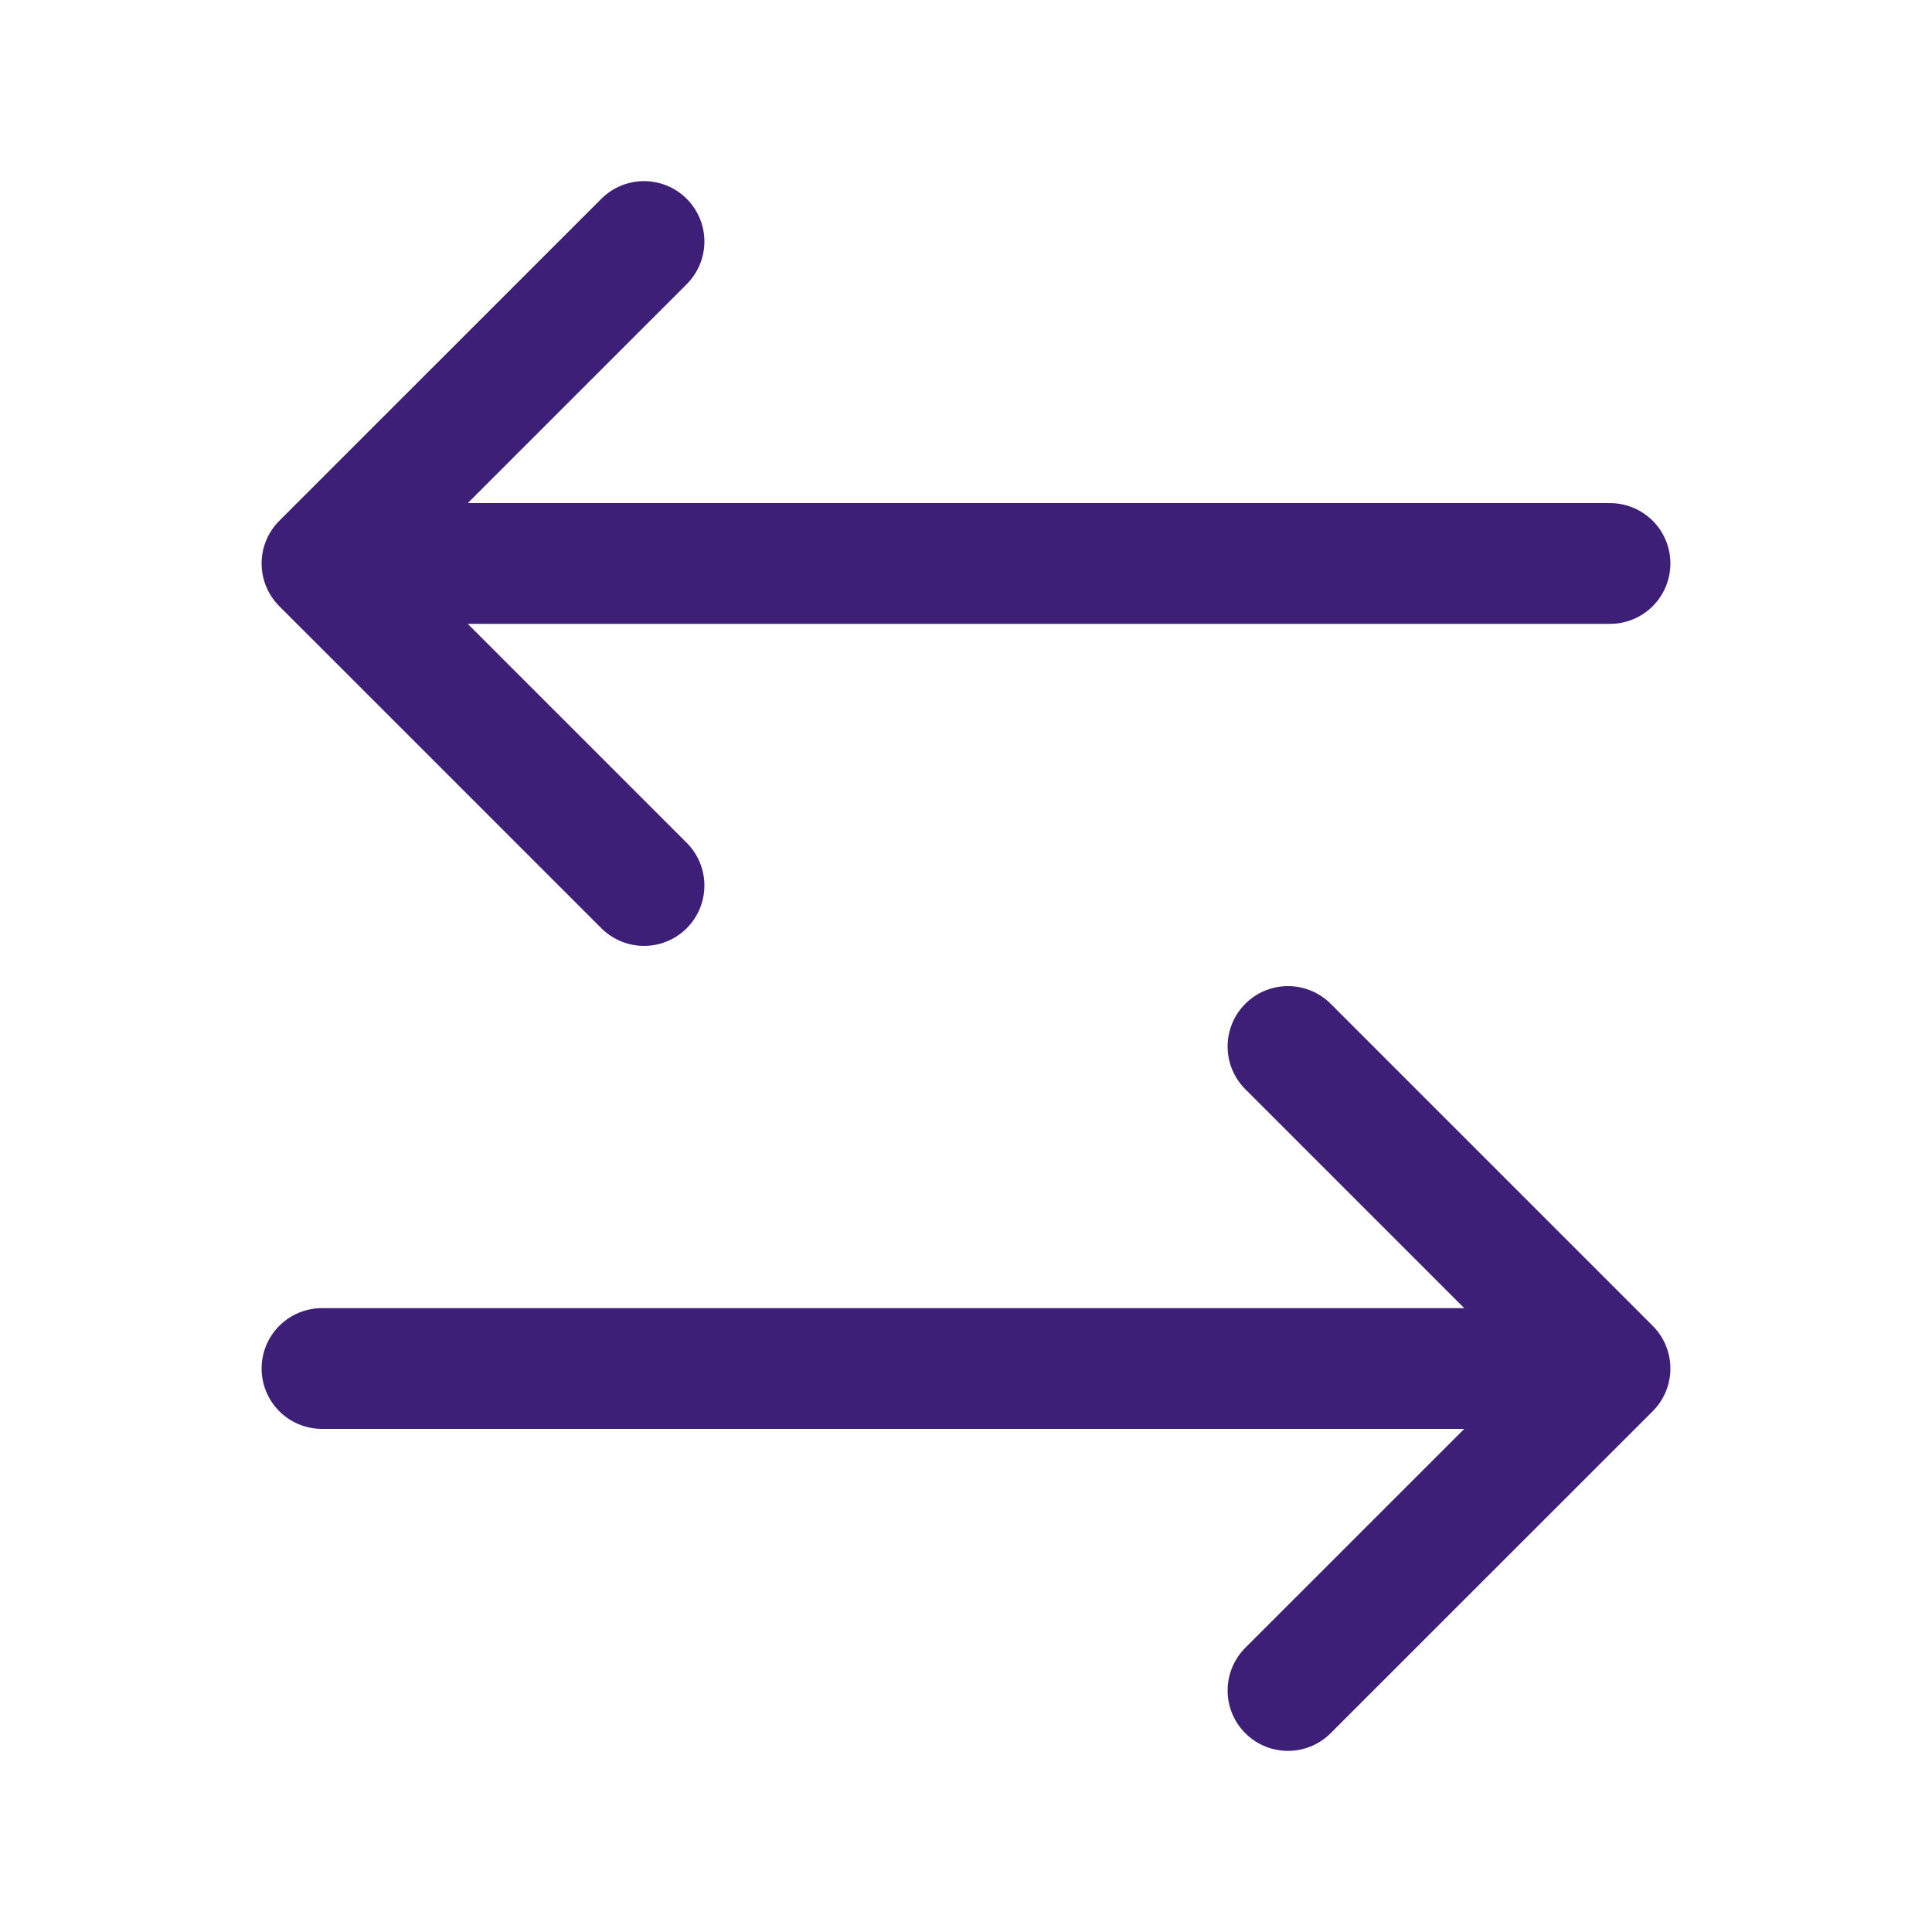 <svg width="32" height="32" viewBox="0 0 32 32" fill="none" xmlns="http://www.w3.org/2000/svg">
<path d="M5.333 22.667H26.667M26.667 22.667L21.333 17.333M26.667 22.667L21.333 28M26.667 9.333H5.333M5.333 9.333L10.667 4M5.333 9.333L10.667 14.667" stroke="#3D1F77" stroke-width="2" stroke-linecap="round" stroke-linejoin="round"/>
</svg>
